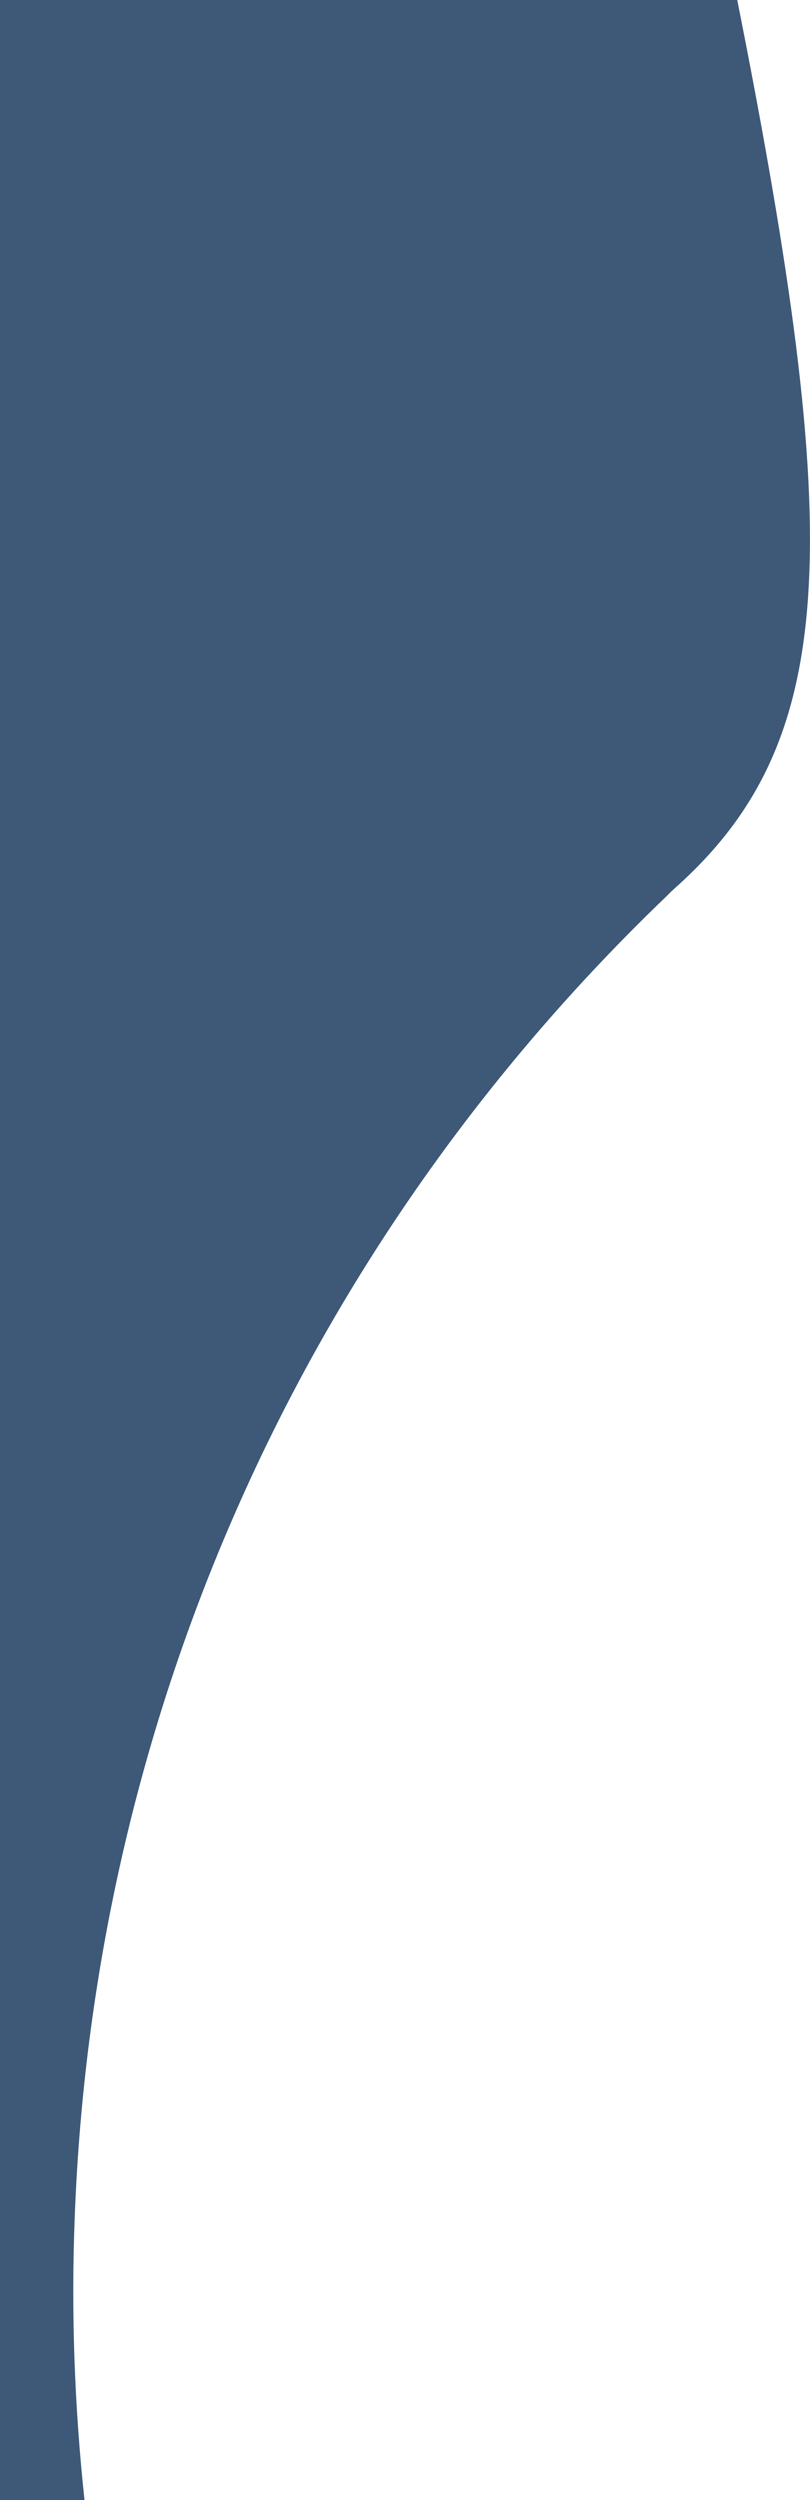 <?xml version="1.0" encoding="UTF-8"?>
<svg id="Laag_2" xmlns="http://www.w3.org/2000/svg" version="1.1" viewBox="0 0 324 1000">
  <!-- Generator: Adobe Illustrator 29.2.1, SVG Export Plug-In . SVG Version: 2.1.0 Build 116)  -->
  <defs>
    <style>
      .st0 {
        fill: #3e5877;
      }
    </style>
  </defs>
  <g id="Laag_1-2">
    <path class="st0" d="M294.9,0H0v1000h33.8c-4-37.3-5.4-75.2-3.9-113.3,7.6-201.5,91.6-389,236.6-528.1l2.1-2.1,2.2-2c65.1-58.6,67.1-138.2,24.1-354.5"/>
  </g>
</svg>